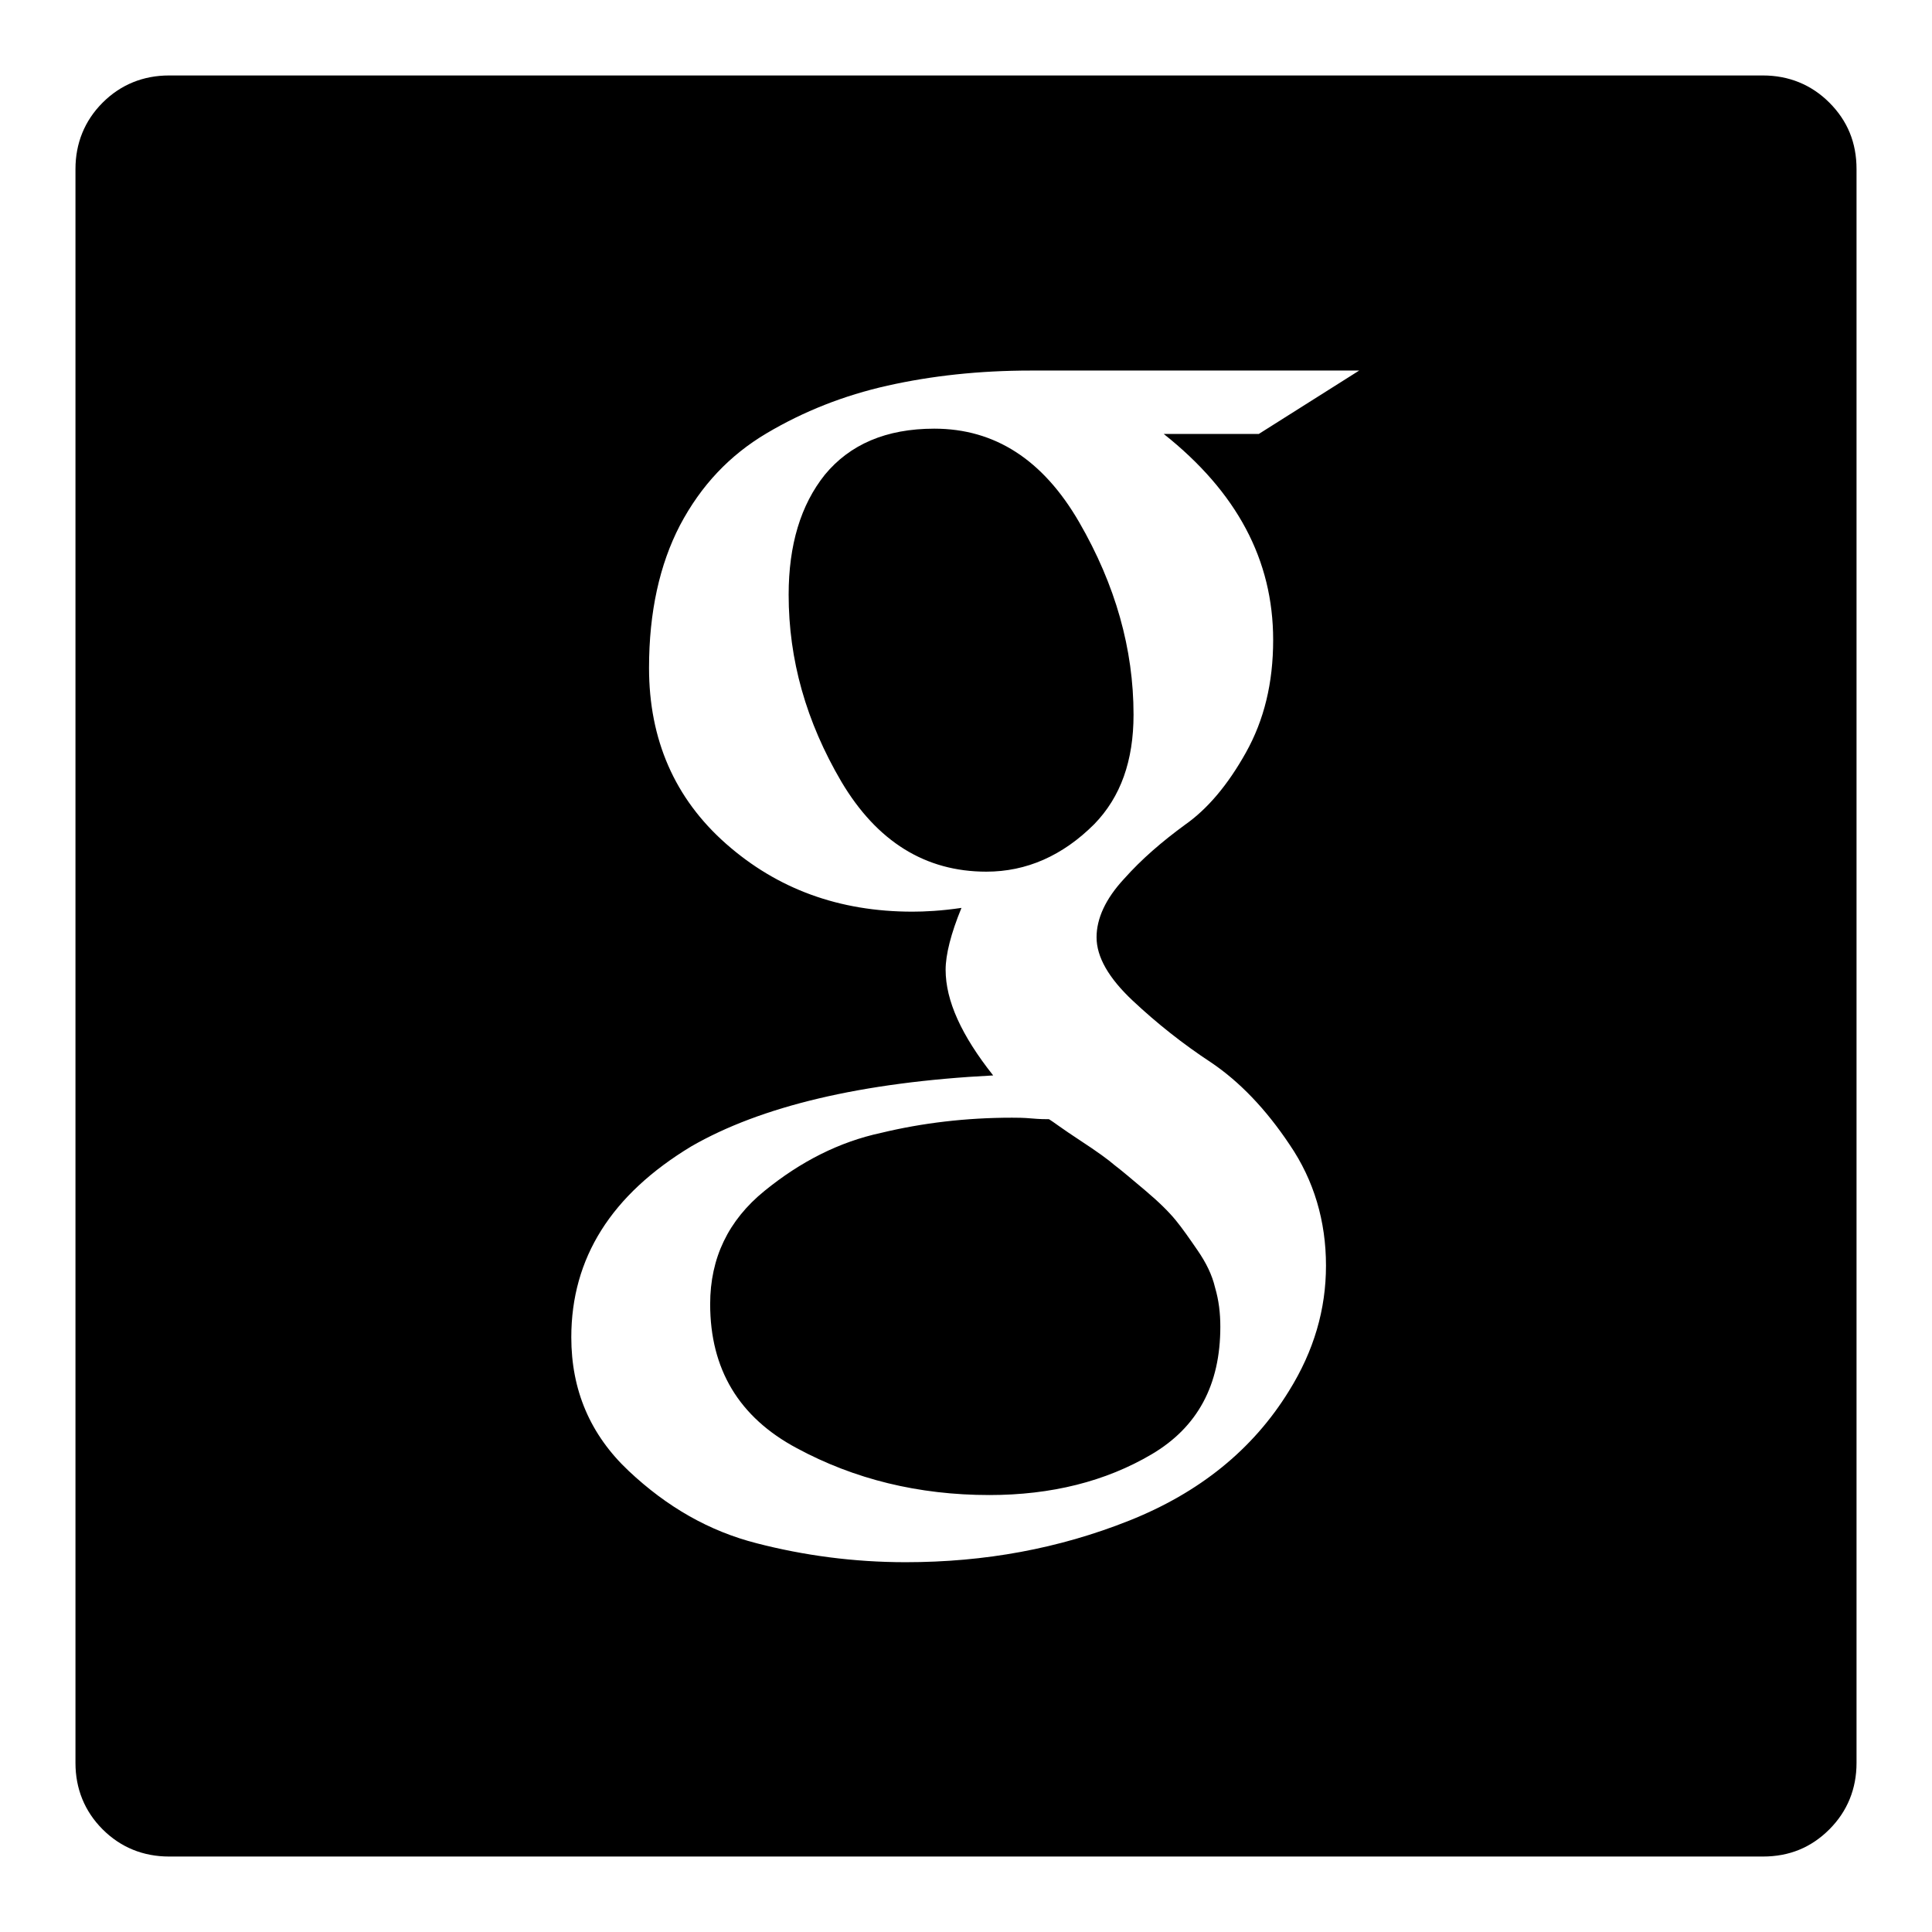<?xml version="1.0" encoding="utf-8"?>
<!-- Svg Vector Icons : http://www.onlinewebfonts.com/icon -->
<!DOCTYPE svg PUBLIC "-//W3C//DTD SVG 1.1//EN" "http://www.w3.org/Graphics/SVG/1.1/DTD/svg11.dtd">
<svg version="1.1" xmlns="http://www.w3.org/2000/svg" xmlns:xlink="http://www.w3.org/1999/xlink" x="0px" y="0px" viewBox="0 0 256 256" enable-background="new 0 0 256 256" xml:space="preserve">
<g><g><g><path fill="#000000" d="M123.8,56.8c8,0,14.4,4.1,19.2,12.4c4.8,8.3,7.2,16.8,7.2,25.5c0,6.1-1.7,10.9-5.2,14.5c-4.2,4.2-9,6.3-14.3,6.3c-8.1,0-14.5-4-19.2-11.9c-4.7-8-7-16.2-7-24.8c0-6.6,1.6-11.9,4.8-15.9C112.6,58.9,117.4,56.8,123.8,56.8z M134.1,148.1c0.6,0,1.5,0,2.6,0.1s1.9,0.1,2.3,0.1c0.5,0.3,1.8,1.3,4.1,2.8s3.8,2.6,4.6,3.3c0.8,0.6,2.1,1.7,4,3.3c1.9,1.6,3.2,2.9,4.1,4c0.9,1.1,1.8,2.4,2.9,4c1.1,1.6,1.9,3.2,2.3,4.9c0.5,1.7,0.7,3.4,0.7,5.2c0,7.7-3,13.3-9.1,16.9c-6.1,3.6-13.3,5.4-21.5,5.4c-9.4,0-17.9-2.1-25.5-6.2c-7.7-4.1-11.5-10.5-11.5-19.1c0-6.1,2.4-11.1,7.2-15c4.8-3.9,9.9-6.5,15.5-7.7C122.2,148.8,128,148.1,134.1,148.1z M154.2,57.5h12.6l13.3-8.4h-43.5c-6.9,0-13.2,0.7-19,2c-5.8,1.3-11.1,3.4-16,6.3c-4.9,2.9-8.7,6.9-11.5,12.2c-2.7,5.2-4.1,11.5-4.1,18.9c0,9.5,3.4,17.3,10.2,23.3c6.8,6,15,9,24.7,9c1.6,0,3.8-0.1,6.5-0.5c-1.4,3.4-2.1,6.2-2.1,8.2c0,4.1,2.1,8.7,6.3,14c-17.5,0.9-30.8,4.1-40,9.4c-10.6,6.4-15.9,14.8-15.9,25.3c0,7,2.5,12.9,7.6,17.7c5.1,4.8,10.7,8,17,9.6c6.2,1.6,12.8,2.5,19.7,2.5c10.5,0,20.3-1.8,29.6-5.5c9.3-3.7,16.4-9.4,21.2-17.2c3.3-5.3,4.9-10.8,4.9-16.6c0-5.9-1.6-11.3-4.8-16c-3.2-4.8-6.7-8.4-10.4-10.9c-3.8-2.5-7.2-5.2-10.4-8.2c-3.2-3-4.8-5.8-4.8-8.4c0-2.5,1.2-5.1,3.6-7.7c2.4-2.7,5.1-5,8.1-7.2c3-2.1,5.7-5.3,8.1-9.6c2.4-4.3,3.6-9.2,3.6-14.9C168.7,74.2,163.9,65.2,154.2,57.5z M22.4,10h211.2c3.4,0,6.4,1.2,8.8,3.6c2.4,2.4,3.6,5.3,3.6,8.8v211.2c0,3.4-1.2,6.4-3.6,8.8c-2.4,2.4-5.3,3.6-8.8,3.6H22.4c-3.4,0-6.4-1.2-8.8-3.6S10,237,10,233.6V22.4c0-3.4,1.2-6.4,3.6-8.8C16,11.2,19,10,22.4,10z"/></g></g></g>
</svg>